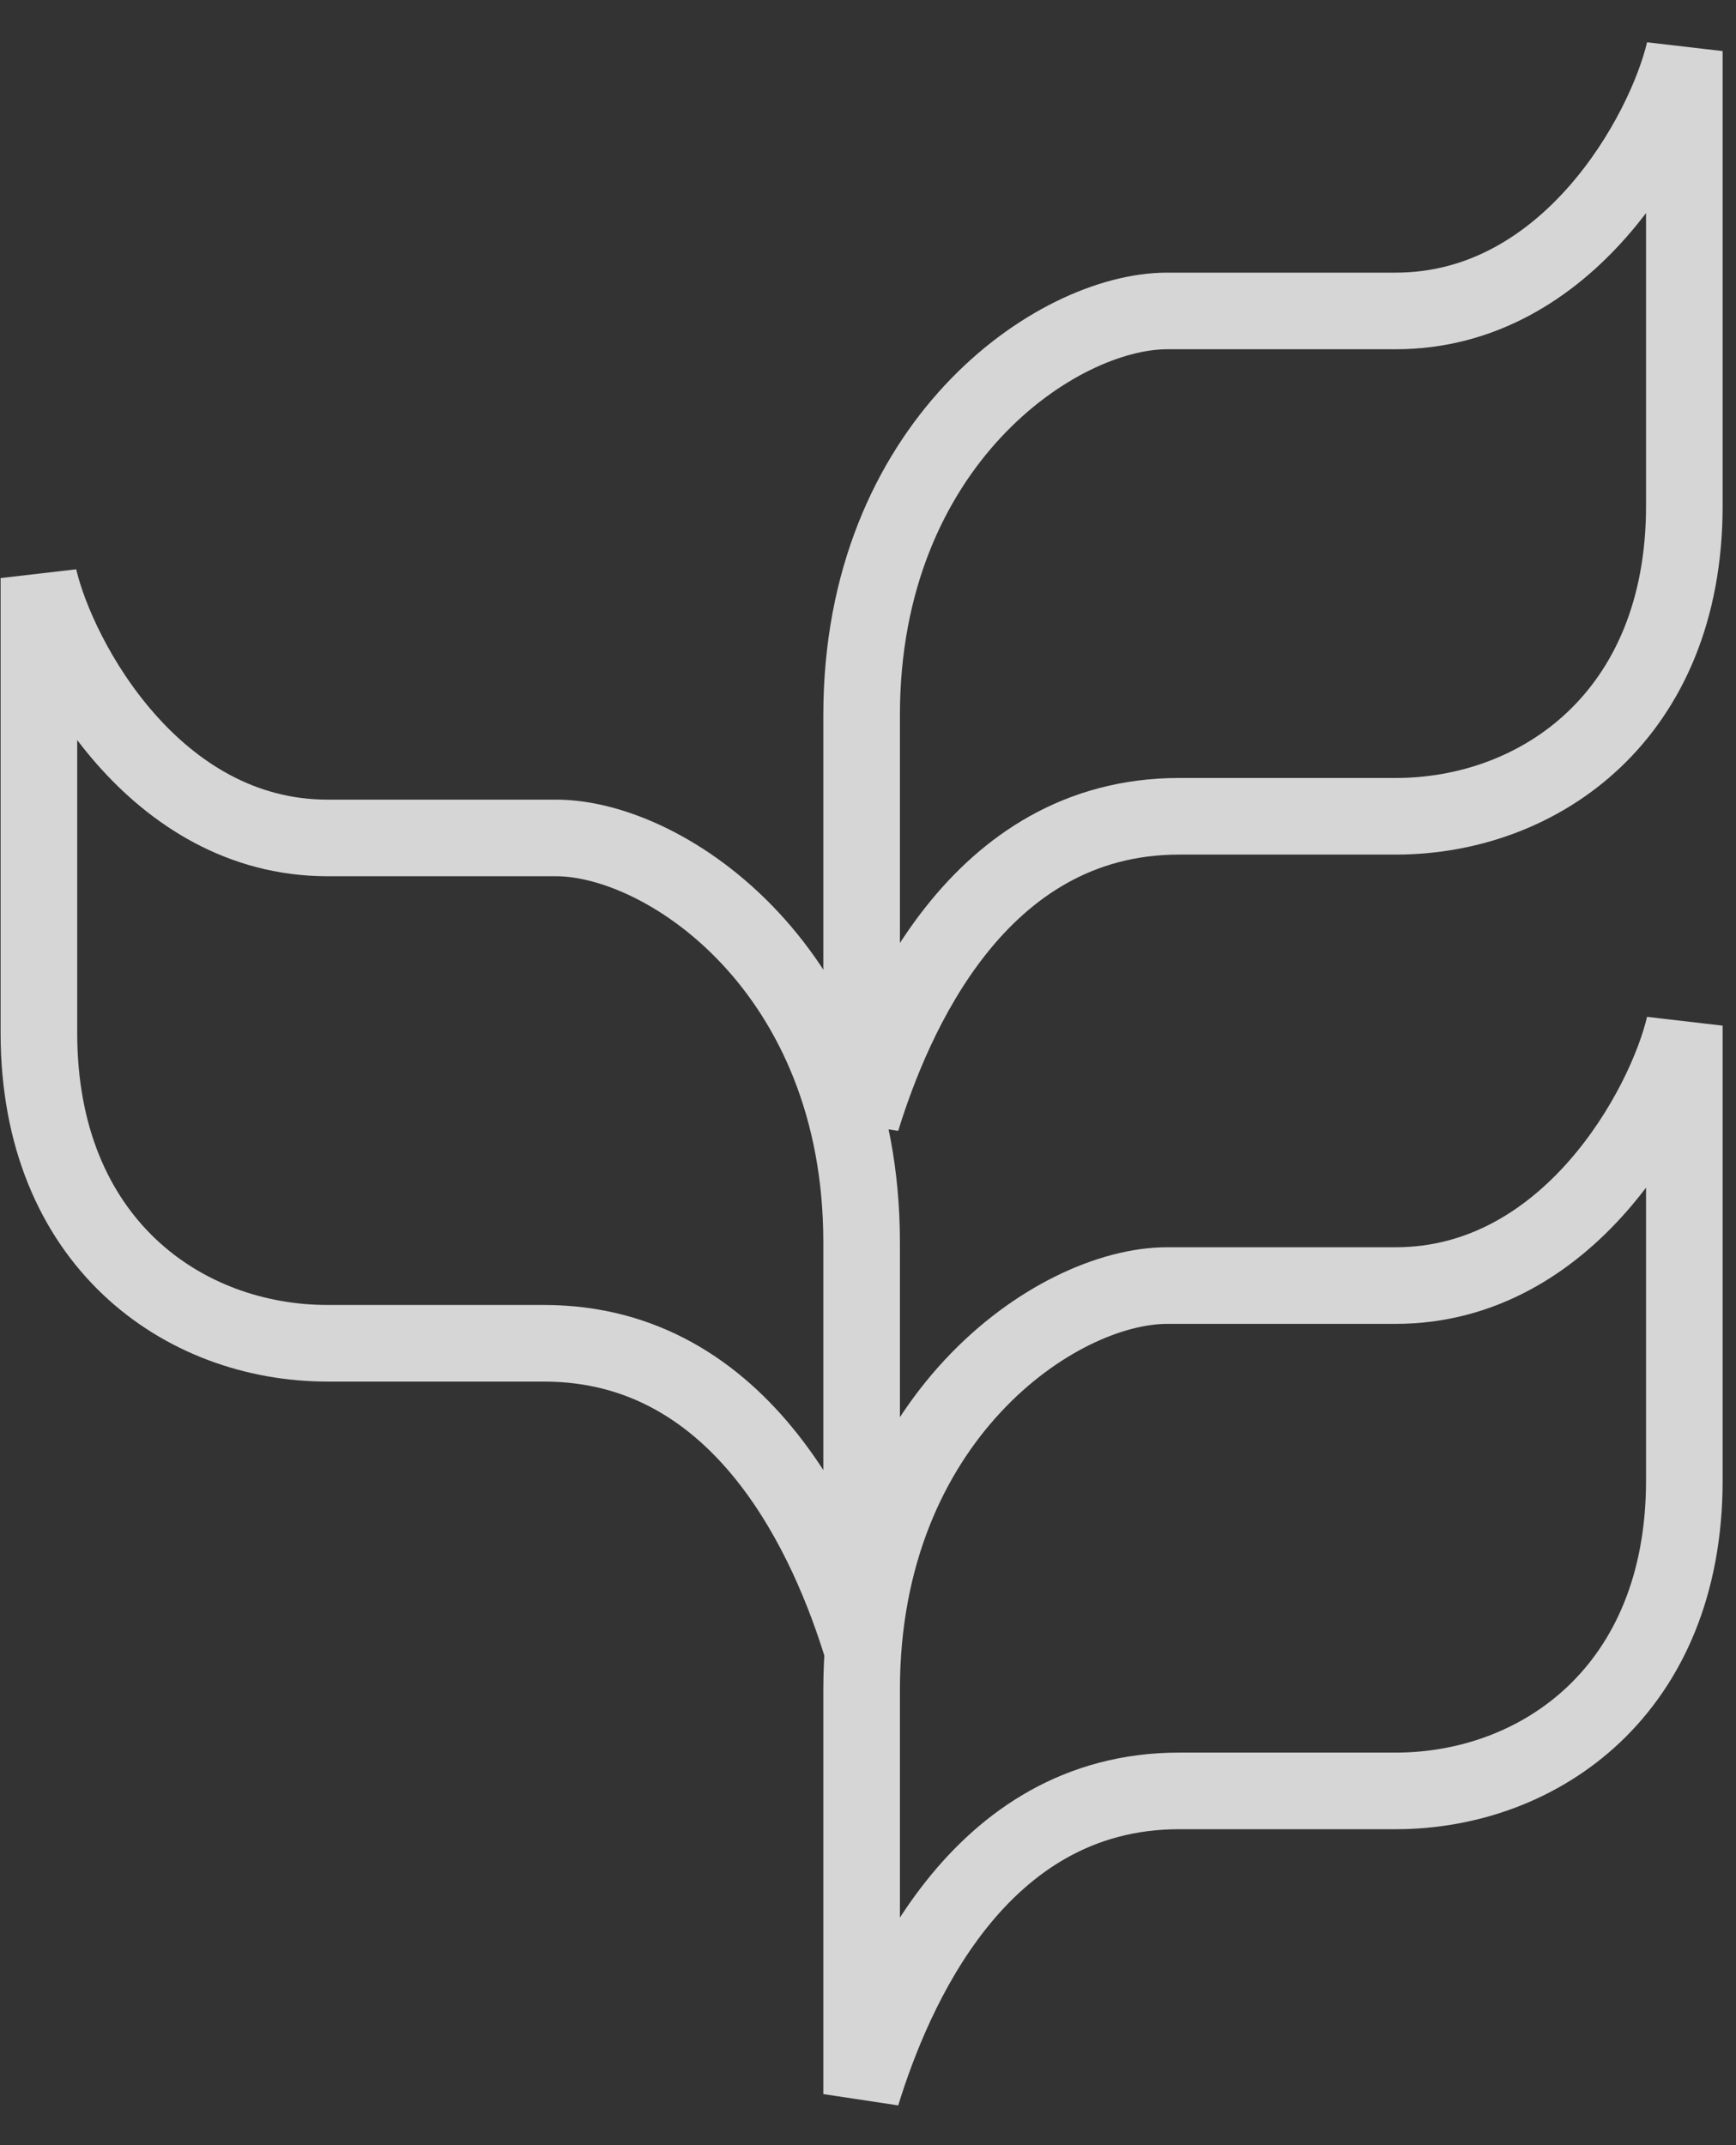 <svg width="34" height="42" viewBox="0 0 34 42" fill="none" xmlns="http://www.w3.org/2000/svg"><rect x="0" y="0" width="34" height="42" fill="#333333" stroke="none"/><g opacity="0.8"><path d="M27.334 6.088C30.727 6.088 32.611 2.602 32.988 1V9.905C32.988 14.004 30.161 15.982 27.334 15.982H23.094C19.136 15.982 17.487 19.94 16.875 21.919V14.004C16.875 8.689 20.691 6.088 22.858 6.088H27.334Z" stroke="white" stroke-width="1.5" stroke-miterlimit="4.62"/><path d="M6.416 16.406C3.023 16.406 1.139 12.92 0.762 11.318V20.223C0.762 24.322 3.589 26.3 6.416 26.3H10.656C14.613 26.3 16.262 30.258 16.875 32.237V24.322C16.875 19.007 13.059 16.406 10.891 16.406H6.416Z" stroke="white" stroke-width="1.5" stroke-miterlimit="4.62"/><path d="M27.334 25.17C30.727 25.17 32.611 21.683 32.988 20.081V28.986C32.988 33.085 30.161 35.064 27.334 35.064H23.094C19.136 35.064 17.487 39.021 16.875 41V33.085C16.875 27.77 20.691 25.17 22.858 25.17H27.334Z" stroke="white" stroke-width="1.5" stroke-miterlimit="4.62"/></g></svg>